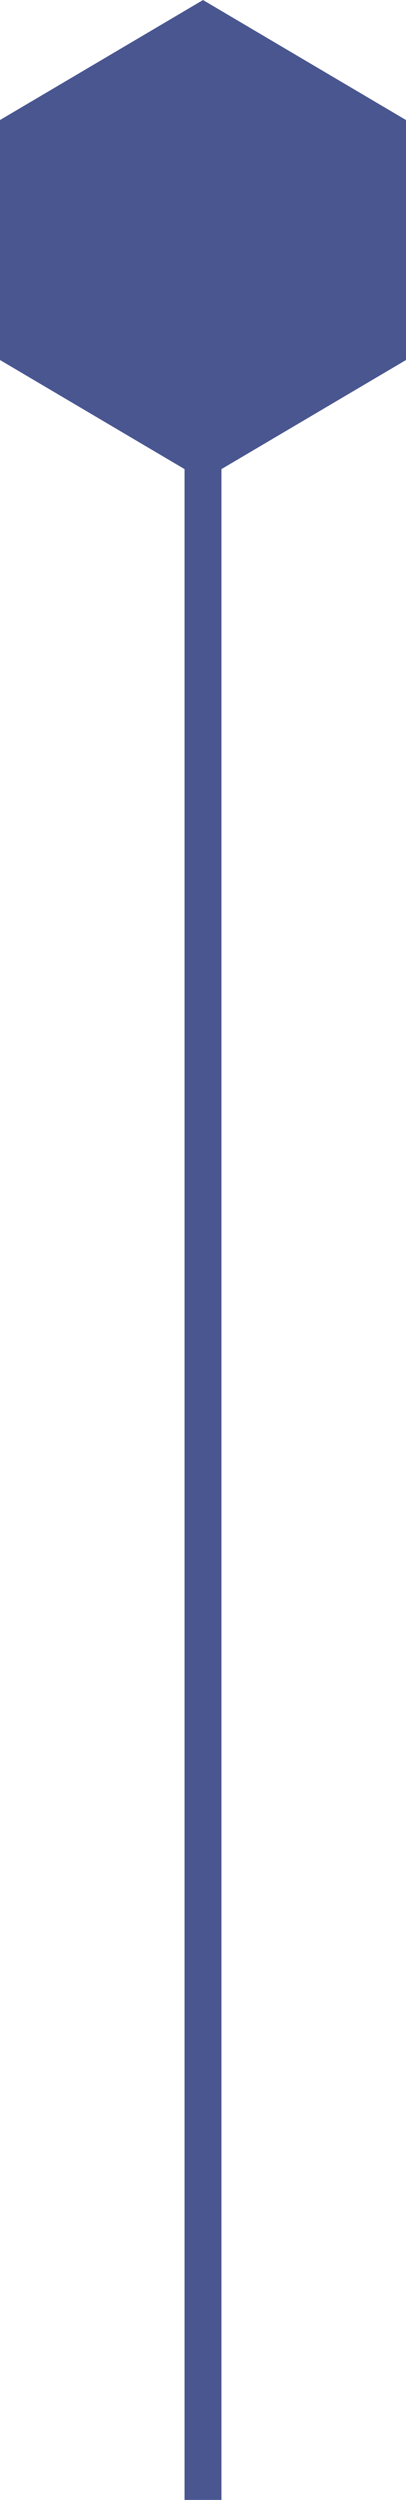 <svg xmlns="http://www.w3.org/2000/svg" width="22" height="135.419" viewBox="0 0 22 135.419">
  <g id="Group_4445" data-name="Group 4445" transform="translate(-125 -15.413)">
    <path id="Path_36135" data-name="Path 36135" d="M0,0V117.332" transform="translate(136 33.5)" fill="none" stroke="#495690" stroke-linecap="round" stroke-width="2"/>
    <g id="Group_4443" data-name="Group 4443" transform="translate(147 15.413) rotate(90)">
      <path id="Path_36108" data-name="Path 36108" d="M5.049,0l-6.5,11,6.5,11h13l6.5-11-6.5-11Z" transform="translate(1.453)" fill="#495690"/>
    </g>
  </g>
</svg>
